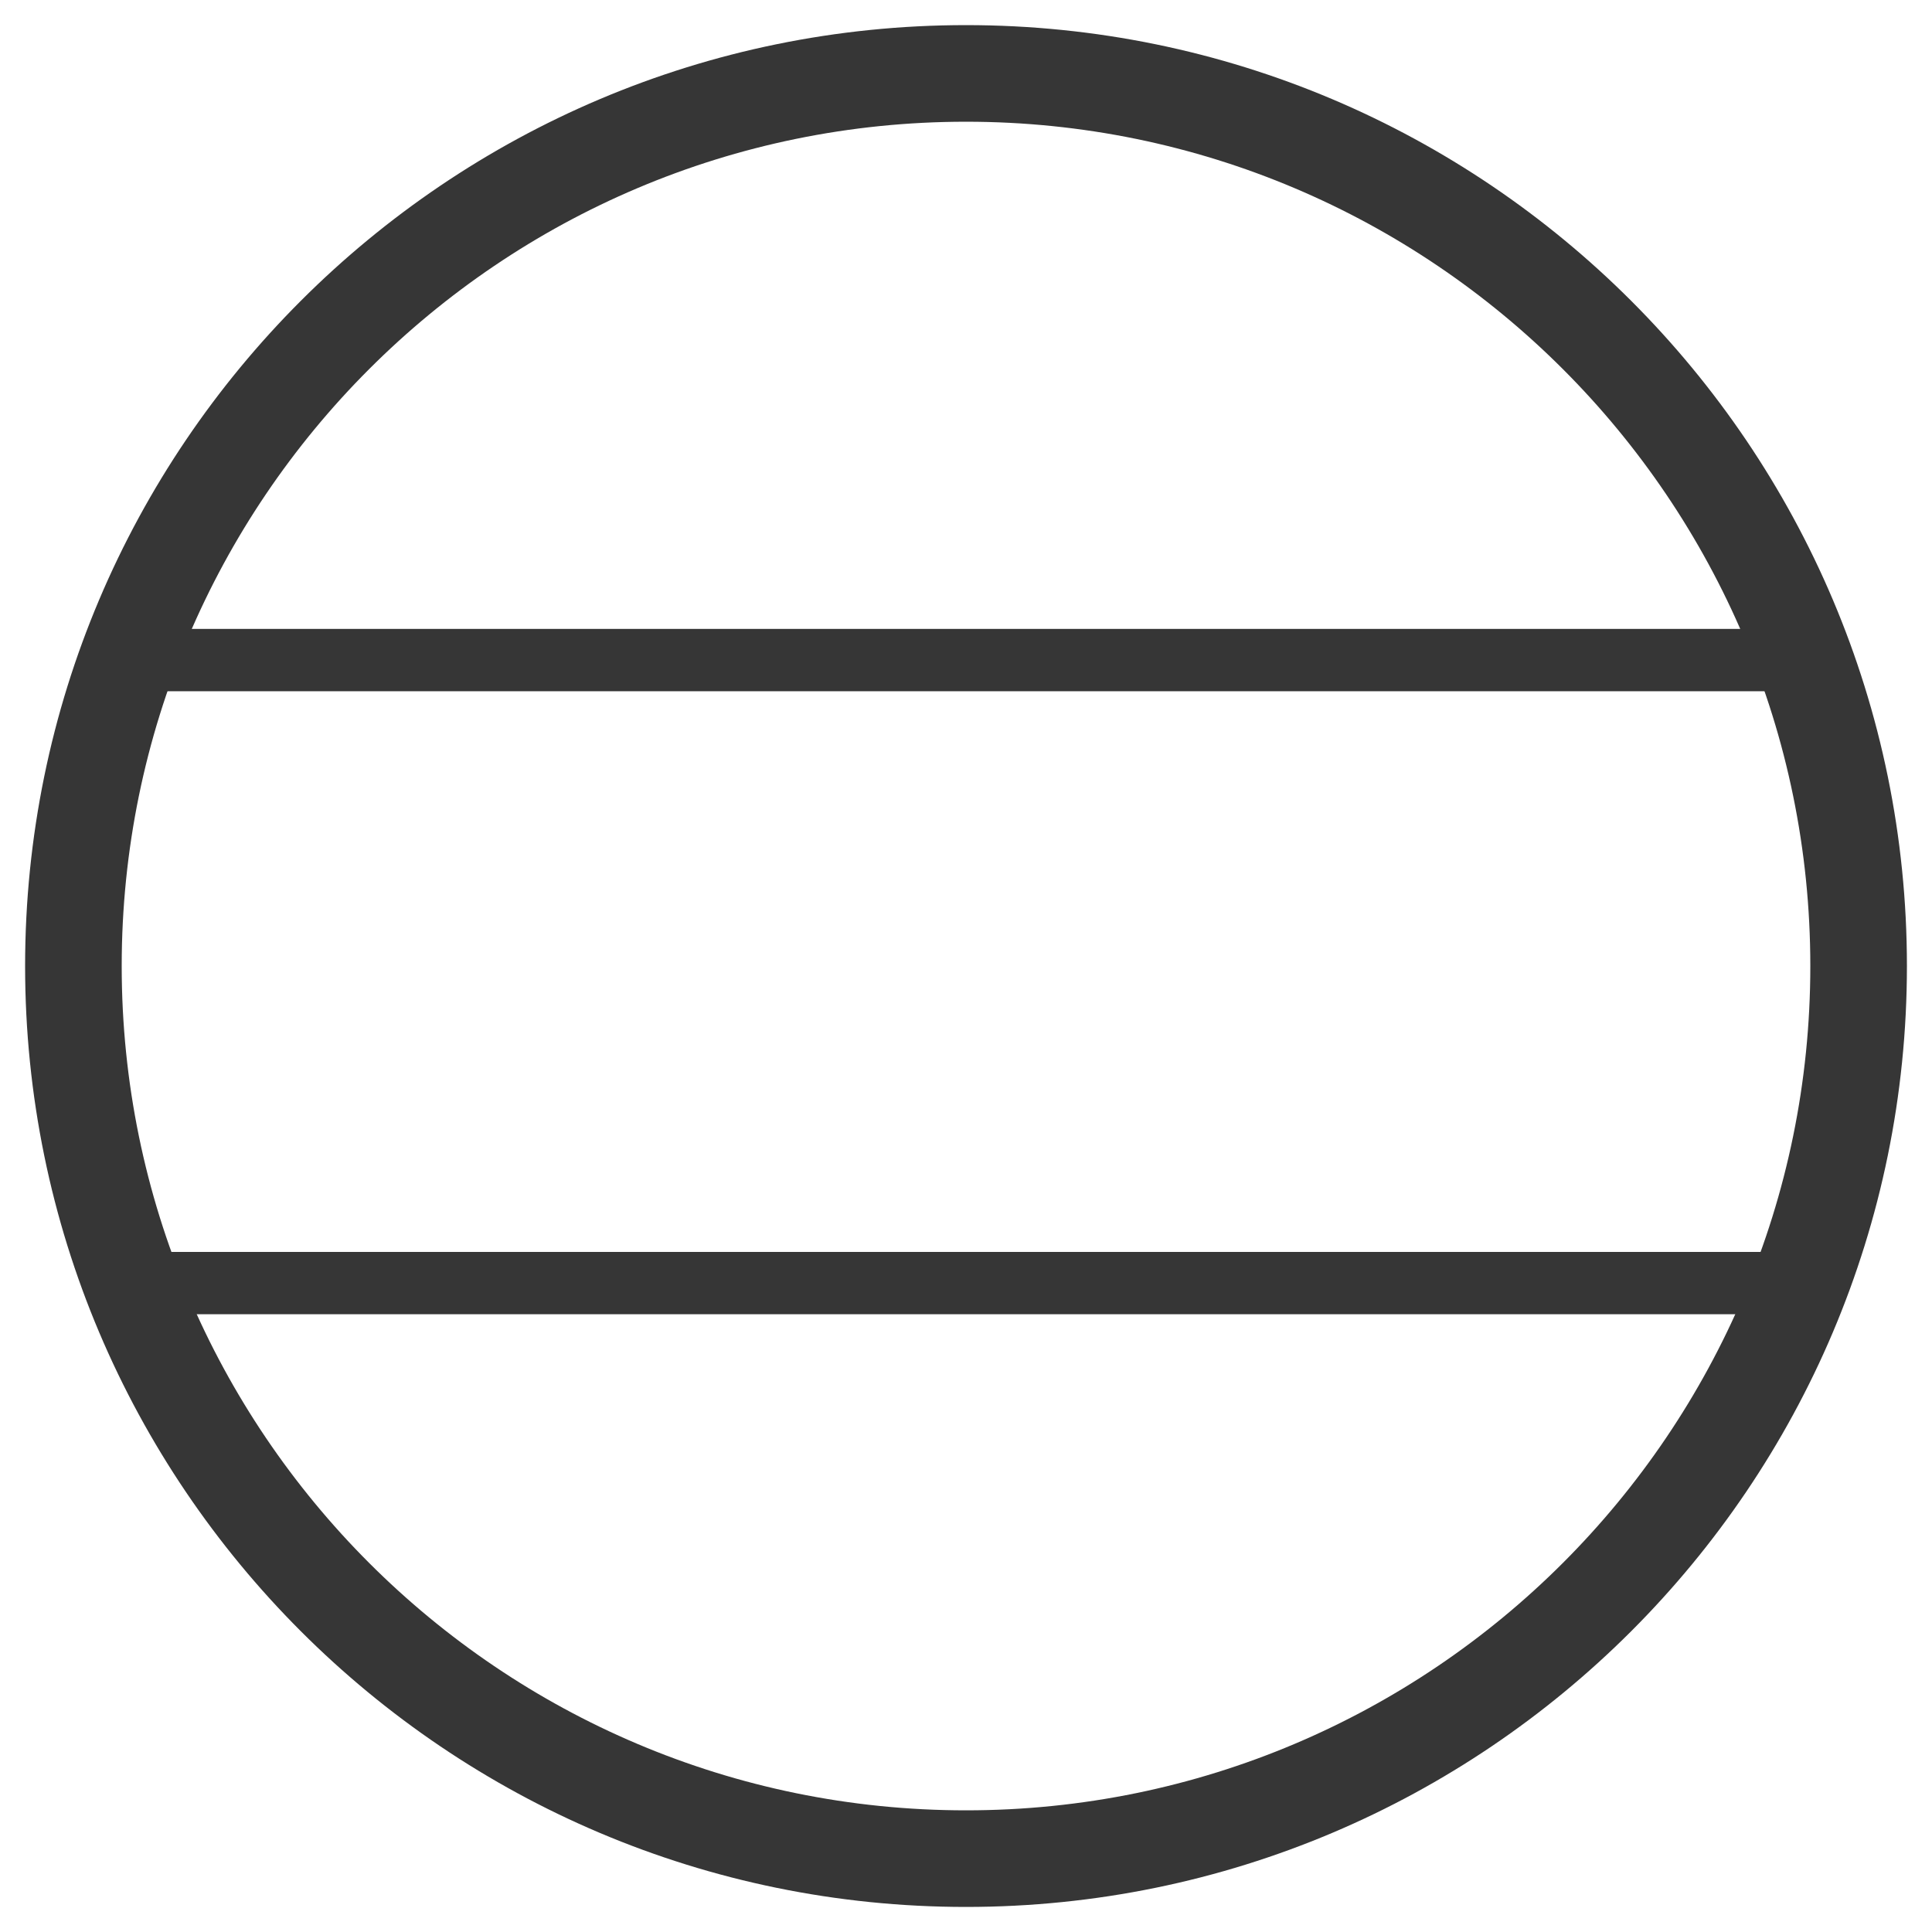 <svg style="fill-rule:evenodd;clip-rule:evenodd;stroke-linejoin:round;stroke-miterlimit:2;" xml:space="preserve" xmlns:xlink="http://www.w3.org/1999/xlink" xmlns="http://www.w3.org/2000/svg" version="1.1" viewBox="0 0 2000 2000" height="100%" width="100%">
    <g transform="matrix(1.11,0,0,1.11,602.176,-65.714)">
        <g transform="matrix(1,0,0,1,-733.09,-141.371)">
            <path style="fill:rgb(54,54,54);" d="M1091.5,224C1575.81,224 1969,617.195 1969,1101.5C1969,1585.81 1575.81,1979 1091.5,1979C607.195,1979 214,1585.81 214,1101.5C214,617.195 607.195,224 1091.5,224ZM1091.5,314.092C1526.08,314.092 1878.91,666.918 1878.91,1101.5C1878.91,1536.08 1526.08,1888.91 1091.5,1888.91C656.918,1888.91 304.092,1536.08 304.092,1101.5C304.092,666.918 656.918,314.092 1091.5,314.092Z"></path>
        </g>
        <g transform="matrix(9.684,0,0,9.684,358.41,1183.2)">
            <g transform="matrix(1,0,0,1,-90,-112.5)">
                <clipPath id="_clip1">
                    <rect height="225" width="180" y="0" x="0"></rect>
                </clipPath>
                <g clip-path="url(#_clip1)">
                    <g transform="matrix(1,0,0,1,-180,-180)">
                        <g>
                            <path style="fill:rgb(54,54,54);" d="M349.567,243C352.441,251.474 354,260.555 354,270C354,279.445 352.441,288.526 349.567,297L190.433,297C187.559,288.526 186,279.445 186,270C186,260.555 187.559,251.474 190.433,243L349.567,243ZM347.27,237C334.446,207.013 304.677,186 270,186C235.323,186 205.554,207.013 192.73,237L347.27,237ZM347.27,303C334.446,332.987 304.677,354 270,354C235.323,354 205.554,332.987 192.73,303L347.27,303ZM270,360C319.706,360 360,319.706 360,270C360,220.294 319.706,180 270,180C220.294,180 180,220.294 180,270C180,319.706 220.294,360 270,360Z"></path>
                        </g>
                    </g>
                </g>
            </g>
        </g>
    </g>
</svg>
